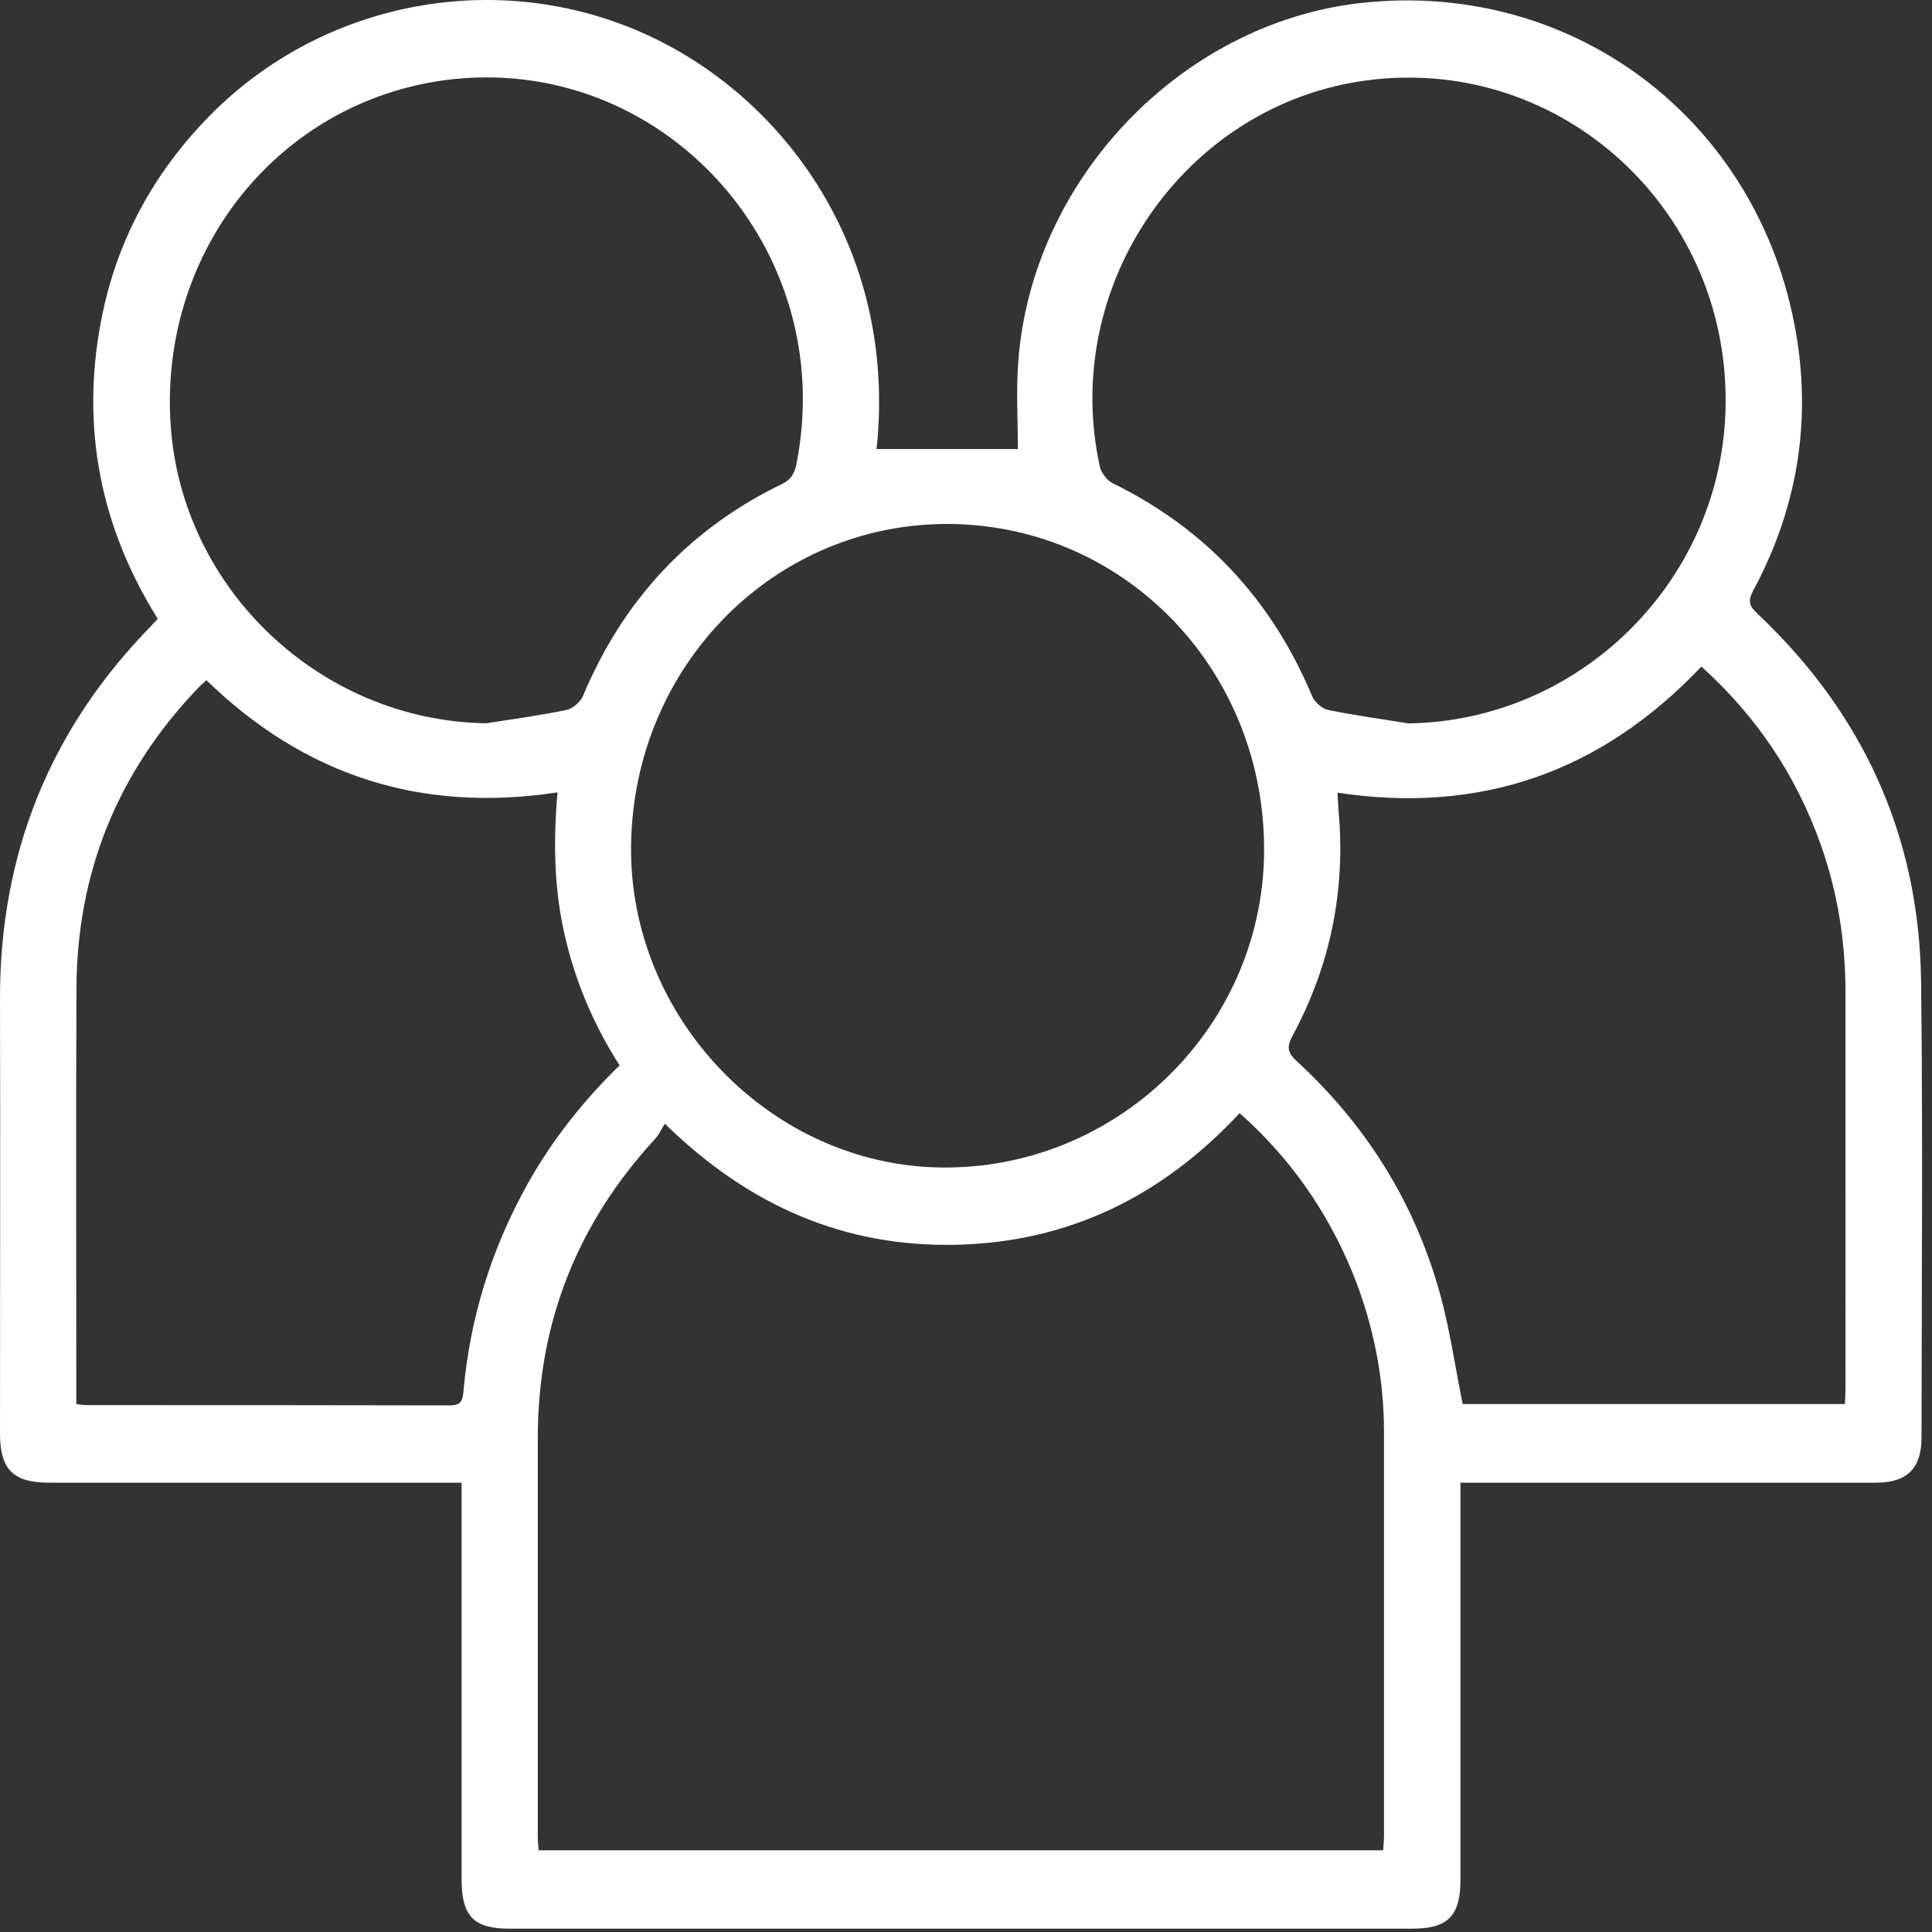 <svg xmlns="http://www.w3.org/2000/svg" width="14" height="14" viewBox="0 0 14 14">
    <rect x="0" y="0" width="14" height="14" fill="#333333" stroke="none"/>
    <g fill="none" fill-rule="evenodd">
        <g fill="#FFF">
            <g>
                <g>
                    <path d="M.553 10.175c.035.003.057.007.078.007.877 0 1.754 0 2.63.002.076 0 .091-.031.097-.098.047-.535.203-1.036.463-1.503.179-.32.403-.604.669-.863-.187-.292-.32-.604-.397-.94-.079-.34-.084-.685-.053-1.038-.987.15-1.832-.12-2.544-.813-.026.024-.046.041-.064.06C.854 5.595.557 6.32.554 7.165.55 8.127.553 9.09.553 10.052v.123zm2.966-4.933c.195-.031.391-.057.584-.097.047-.01.104-.058.122-.103.292-.696.77-1.209 1.44-1.534.064-.031.091-.073.105-.14C6.086 1.798 4.793.378 3.23.58 2.019.74 1.156 1.817 1.236 3.071c.076 1.197 1.086 2.15 2.283 2.17zm6.686 0c1.23-.017 2.252-1.01 2.298-2.251C12.557 1.54 11.324.397 9.907.582 8.589.754 7.68 2.065 7.97 3.382c.01.045.051.098.092.119.673.33 1.153.844 1.446 1.543.018.043.07.09.113.1.194.04.39.066.584.098zm2.124-.412c-.73.77-1.606 1.07-2.637.914l.007.123c.054.581-.058 1.128-.333 1.639-.045.084-.034.123.031.184.501.461.853 1.02 1.037 1.682.072.26.11.53.165.802h2.77c.001-.038.004-.068.004-.097V7.19c0-.365-.056-.72-.177-1.063-.178-.505-.465-.934-.867-1.297zm-7.756 1.3c-.014 1.247 1.013 2.314 2.244 2.33 1.271.018 2.327-1.008 2.343-2.275.016-1.31-.99-2.37-2.266-2.388C5.62 3.78 4.587 4.82 4.573 6.13zm4.41 1.936c-.564.606-1.243.936-2.055.954-.811.018-1.503-.283-2.11-.877-.026.04-.044.08-.071.11-.562.61-.85 1.33-.85 2.168v2.887c0 .032.004.065.006.1h6.12c.002-.039.006-.071.006-.103v-2.933c-.001-.4-.08-.785-.23-1.154-.183-.444-.45-.826-.816-1.152zm-7.84-3.582C.727 3.818.584 3.096.733 2.322c.111-.58.383-1.076.795-1.492C2.352 0 3.616-.233 4.676.247c.997.45 1.829 1.556 1.676 3.007h1.024c0-.2-.013-.412.002-.622C7.47 1.307 8.555.17 9.858.022c1.573-.176 2.941.89 3.17 2.476.09.629-.024 1.225-.324 1.782-.04.076-.028.111.03.166.764.72 1.175 1.61 1.187 2.672.013 1.1.004 2.2.003 3.301 0 .221-.106.325-.328.325H10.583V13.62c0 .264-.091.356-.35.356h-6.54c-.26 0-.348-.09-.348-.357v-2.875H.354c-.258 0-.354-.096-.354-.355C0 9.34.003 8.292 0 7.244-.003 6.184.364 5.28 1.101 4.53l.042-.046z" transform="translate(-688 -505) translate(337 504) translate(351 1)"/>
                </g>
            </g>
        </g>
    </g>
</svg>
